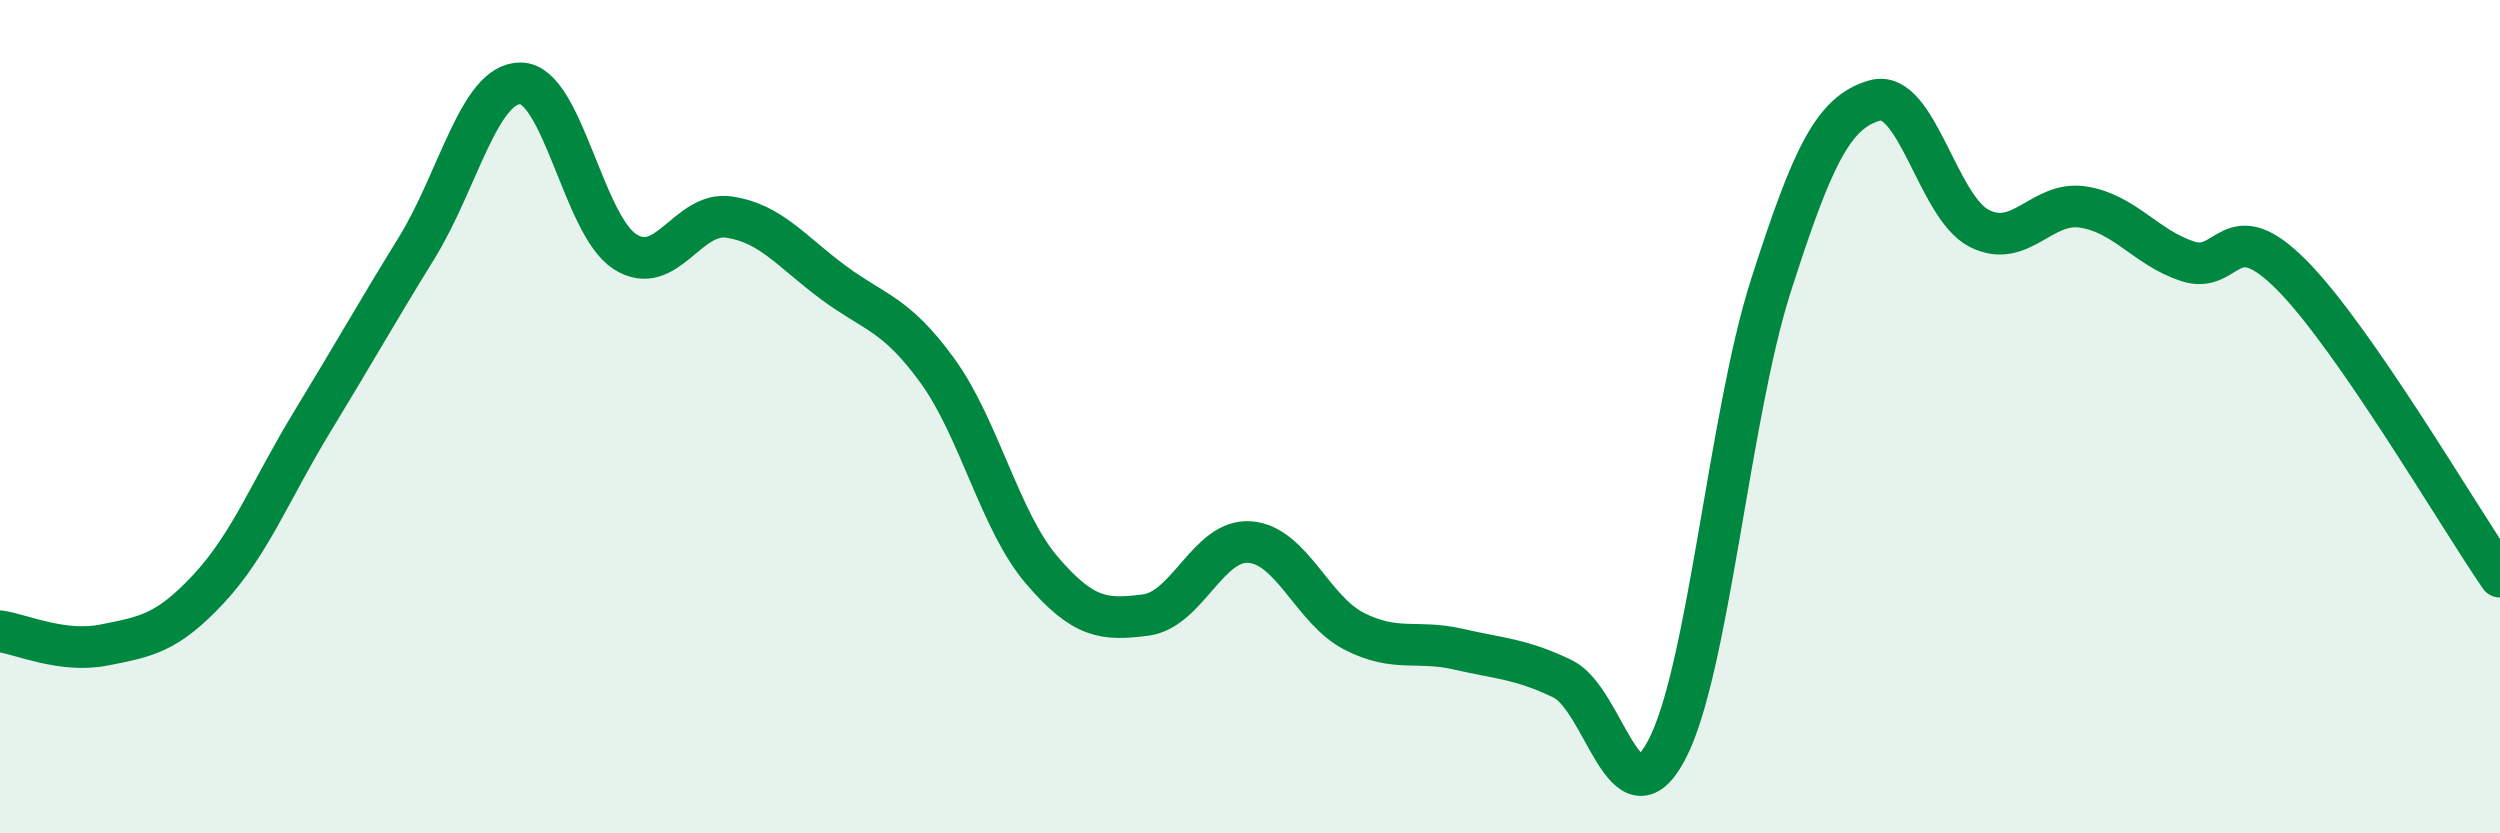 
    <svg width="60" height="20" viewBox="0 0 60 20" xmlns="http://www.w3.org/2000/svg">
      <path
        d="M 0,15.15 C 0.5,15.22 1.5,15.68 2.5,15.48 C 3.5,15.28 4,15.21 5,14.14 C 6,13.07 6.5,11.75 7.5,10.11 C 8.5,8.47 9,7.57 10,5.95 C 11,4.33 11.5,1.98 12.5,2 C 13.5,2.02 14,5.4 15,6.04 C 16,6.68 16.5,5.06 17.5,5.21 C 18.5,5.36 19,6.04 20,6.78 C 21,7.52 21.5,7.52 22.5,8.9 C 23.5,10.28 24,12.51 25,13.68 C 26,14.85 26.5,14.89 27.5,14.76 C 28.5,14.63 29,12.93 30,13.01 C 31,13.09 31.5,14.64 32.5,15.15 C 33.5,15.66 34,15.35 35,15.58 C 36,15.81 36.5,15.81 37.5,16.29 C 38.5,16.77 39,19.89 40,18 C 41,16.11 41.5,9.98 42.5,6.86 C 43.5,3.74 44,2.69 45,2.41 C 46,2.13 46.5,4.97 47.5,5.48 C 48.5,5.99 49,4.81 50,4.97 C 51,5.13 51.5,5.94 52.5,6.27 C 53.5,6.6 53.5,5.09 55,6.6 C 56.5,8.11 59,12.39 60,13.84L60 20L0 20Z"
        fill="#008740"
        opacity="0.1"
        stroke-linecap="round"
        stroke-linejoin="round"
      />
      <path
        d="M 0,15.15 C 0.5,15.22 1.5,15.68 2.5,15.48 C 3.5,15.28 4,15.21 5,14.14 C 6,13.07 6.5,11.75 7.5,10.11 C 8.5,8.47 9,7.57 10,5.95 C 11,4.33 11.5,1.98 12.5,2 C 13.5,2.02 14,5.4 15,6.04 C 16,6.68 16.5,5.06 17.5,5.21 C 18.5,5.36 19,6.04 20,6.78 C 21,7.52 21.5,7.52 22.5,8.9 C 23.5,10.28 24,12.51 25,13.68 C 26,14.85 26.5,14.89 27.5,14.76 C 28.5,14.63 29,12.93 30,13.01 C 31,13.09 31.5,14.64 32.5,15.15 C 33.5,15.66 34,15.35 35,15.58 C 36,15.81 36.5,15.81 37.5,16.29 C 38.5,16.77 39,19.89 40,18 C 41,16.11 41.5,9.98 42.5,6.86 C 43.5,3.74 44,2.69 45,2.41 C 46,2.13 46.5,4.97 47.5,5.48 C 48.5,5.99 49,4.81 50,4.97 C 51,5.13 51.5,5.94 52.5,6.27 C 53.5,6.6 53.5,5.09 55,6.6 C 56.5,8.11 59,12.39 60,13.84"
        stroke="#008740"
        stroke-width="1"
        fill="none"
        stroke-linecap="round"
        stroke-linejoin="round"
      />
    </svg>
  